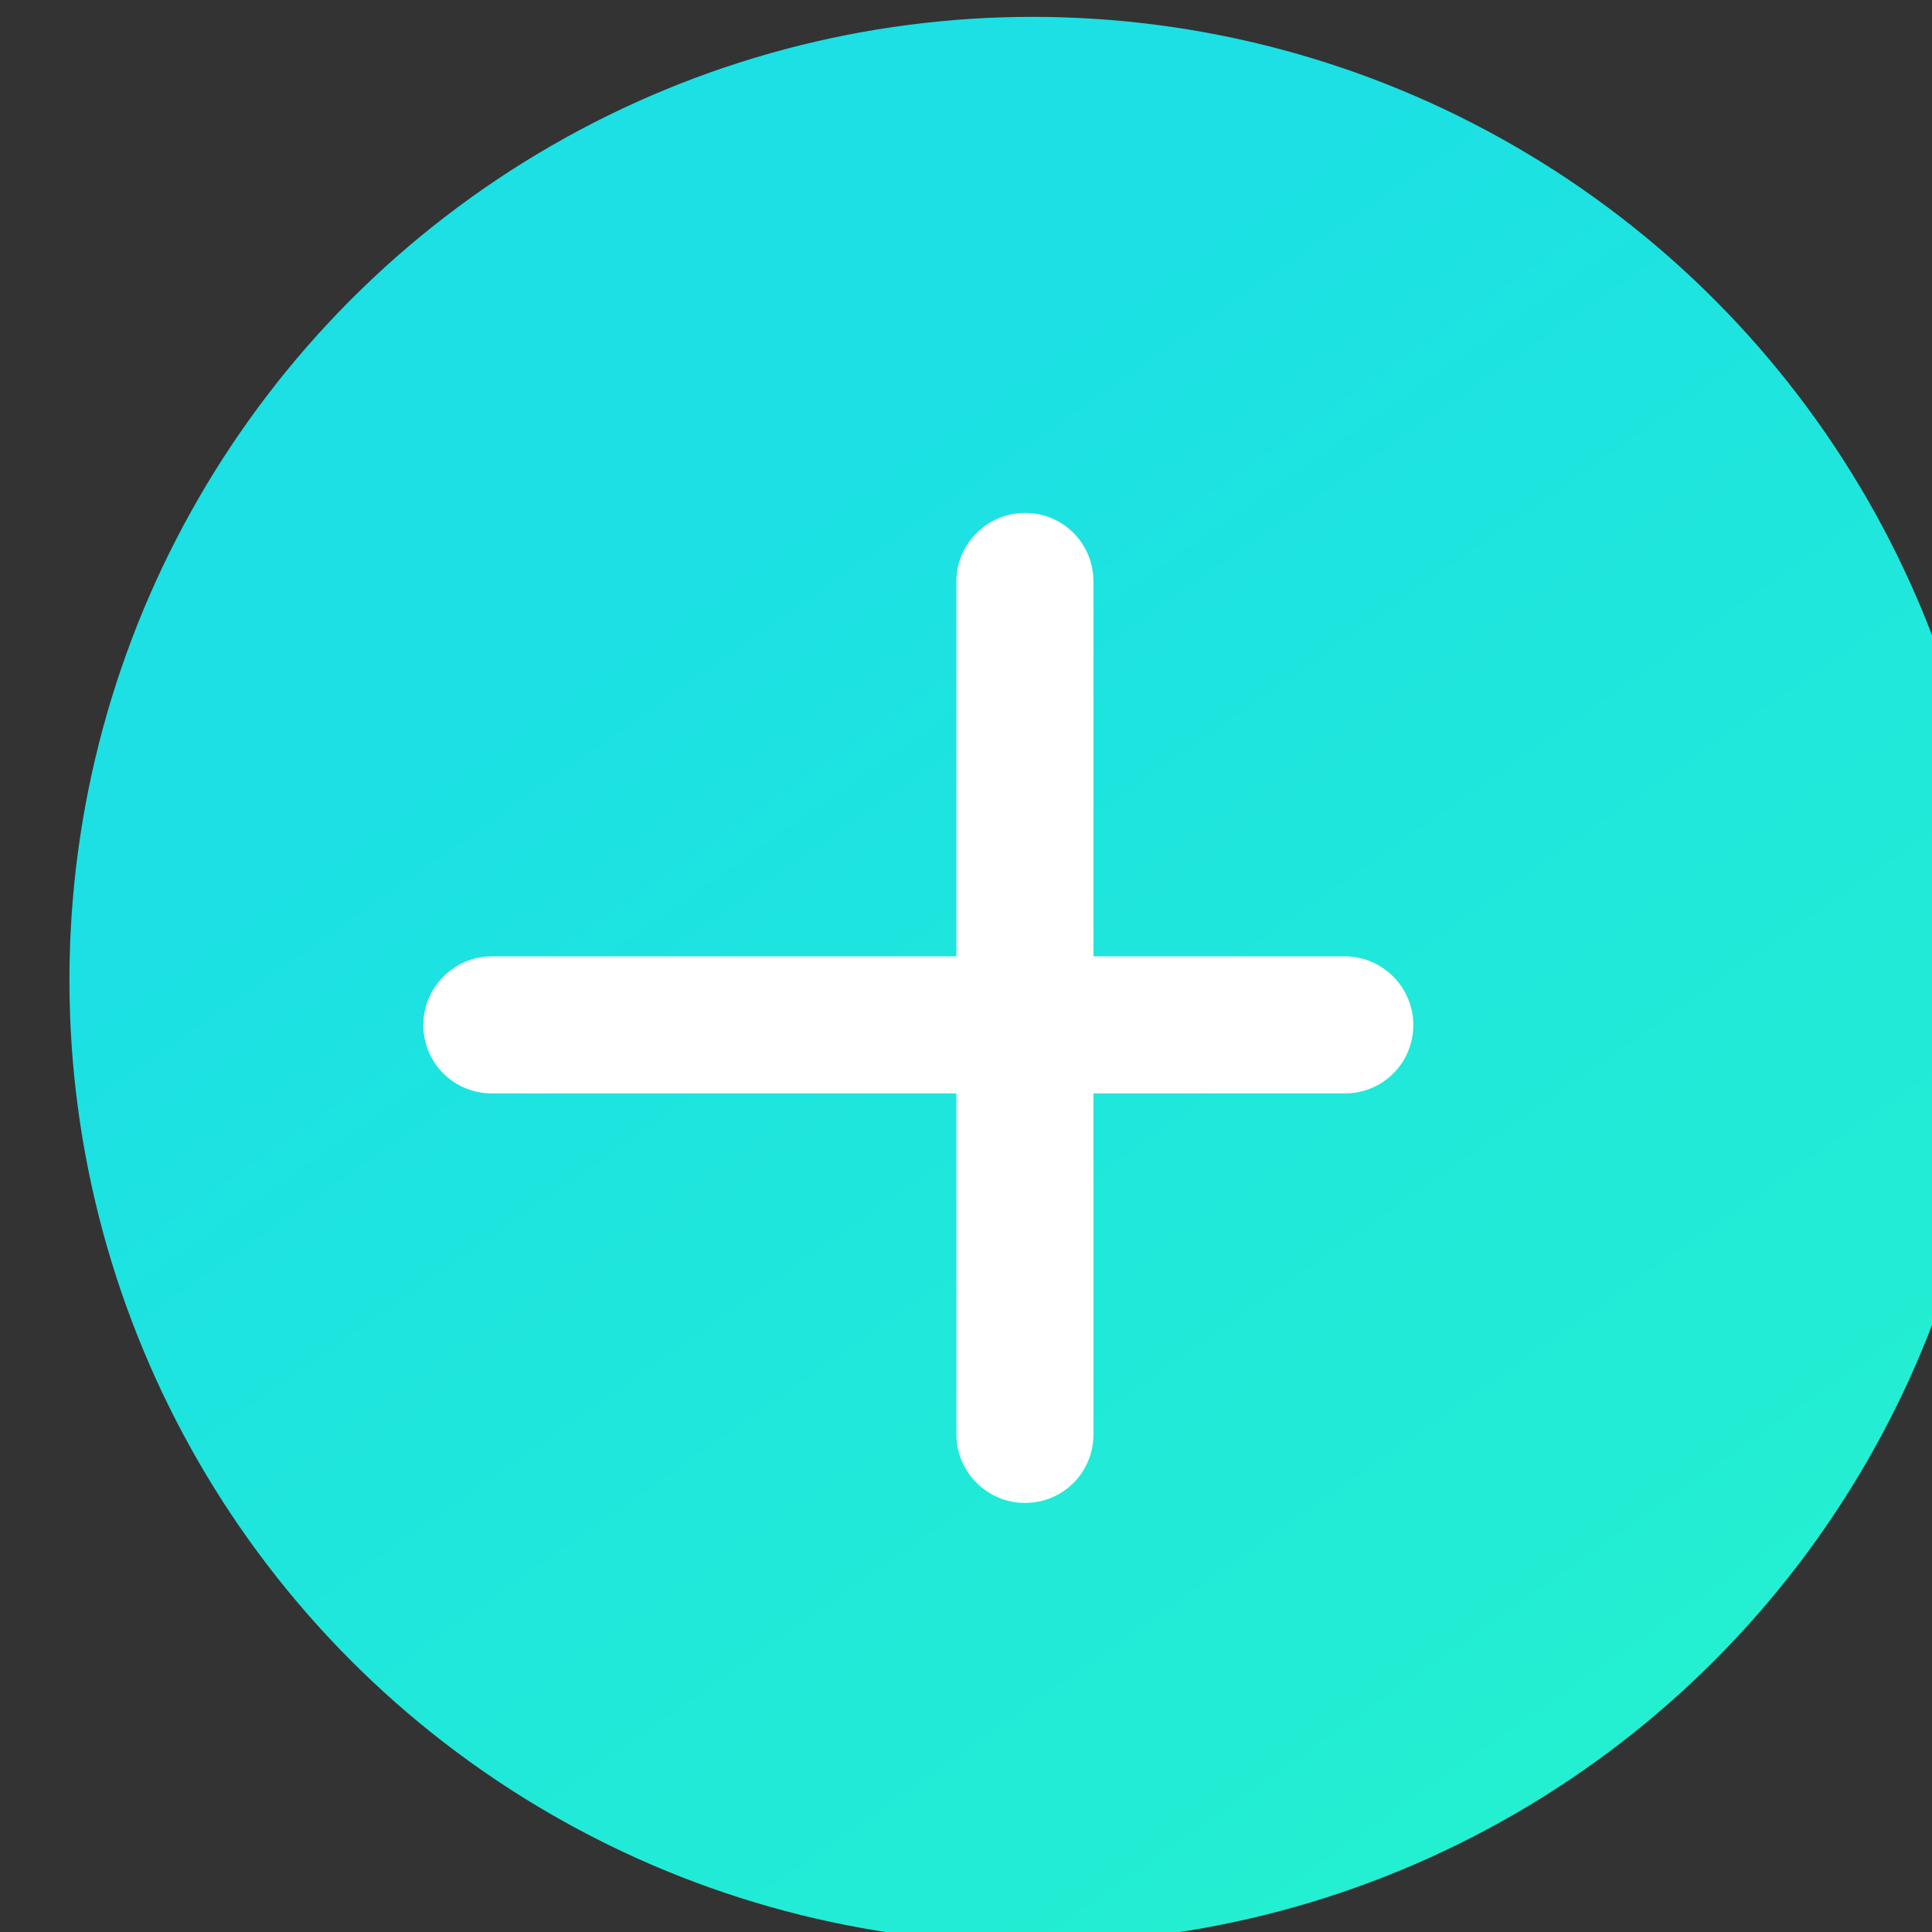 <?xml version="1.0" encoding="UTF-8" standalone="no"?> <svg xmlns="http://www.w3.org/2000/svg" xmlns:xlink="http://www.w3.org/1999/xlink" xmlns:serif="http://www.serif.com/" width="100%" height="100%" viewBox="0 0 181 181" xml:space="preserve" style="fill-rule:evenodd;clip-rule:evenodd;stroke-linejoin:round;stroke-miterlimit:2;"><rect x="0" y="0" width="181" height="181" fill="#333333" stroke="none"/> <g transform="matrix(1,0,0,1,-13156,-9517)"> <g id="Монтажная-область32" serif:id="Монтажная область32" transform="matrix(1,0,0,1,-0.088,-0.97)"> <rect x="13156.1" y="9517.97" width="180.432" height="180.432" style="fill:none;"></rect> <g transform="matrix(1.446,0,0,1.446,-10348.2,3744.38)"> <circle cx="16321.6" cy="4056.3" r="62.407" style="fill:url(#_Linear1);"></circle> </g> <g transform="matrix(0.856,0,0,0.856,1913.36,1387.92)"> <path d="M13253.7,9654.71L13253.7,9561.36C13253.7,9557.22 13250.4,9553.86 13246.2,9553.86C13242.1,9553.86 13238.7,9557.22 13238.7,9561.36L13238.7,9654.71C13238.7,9658.85 13242.1,9662.21 13246.2,9662.21C13250.4,9662.21 13253.7,9658.85 13253.7,9654.71Z" style="fill:white;"></path> </g> <g transform="matrix(5.2388e-17,0.856,-0.856,5.2388e-17,21466.6,-1724.76)"> <path d="M13253.7,9654.71L13253.7,9561.36C13253.7,9557.22 13250.4,9553.86 13246.2,9553.86C13242.1,9553.86 13238.7,9557.22 13238.7,9561.36L13238.7,9654.71C13238.7,9658.85 13242.1,9662.21 13246.2,9662.21C13250.4,9662.21 13253.7,9658.85 13253.7,9654.71Z" style="fill:white;"></path> </g> </g> </g> <defs> <linearGradient id="_Linear1" x1="0" y1="0" x2="1" y2="0" gradientUnits="userSpaceOnUse" gradientTransform="matrix(75.053,108.963,-108.963,75.053,16308.9,4022.88)"><stop offset="0" style="stop-color:rgb(28,224,228);stop-opacity:1"></stop><stop offset="1" style="stop-color:rgb(38,245,202);stop-opacity:1"></stop></linearGradient> </defs> </svg> 